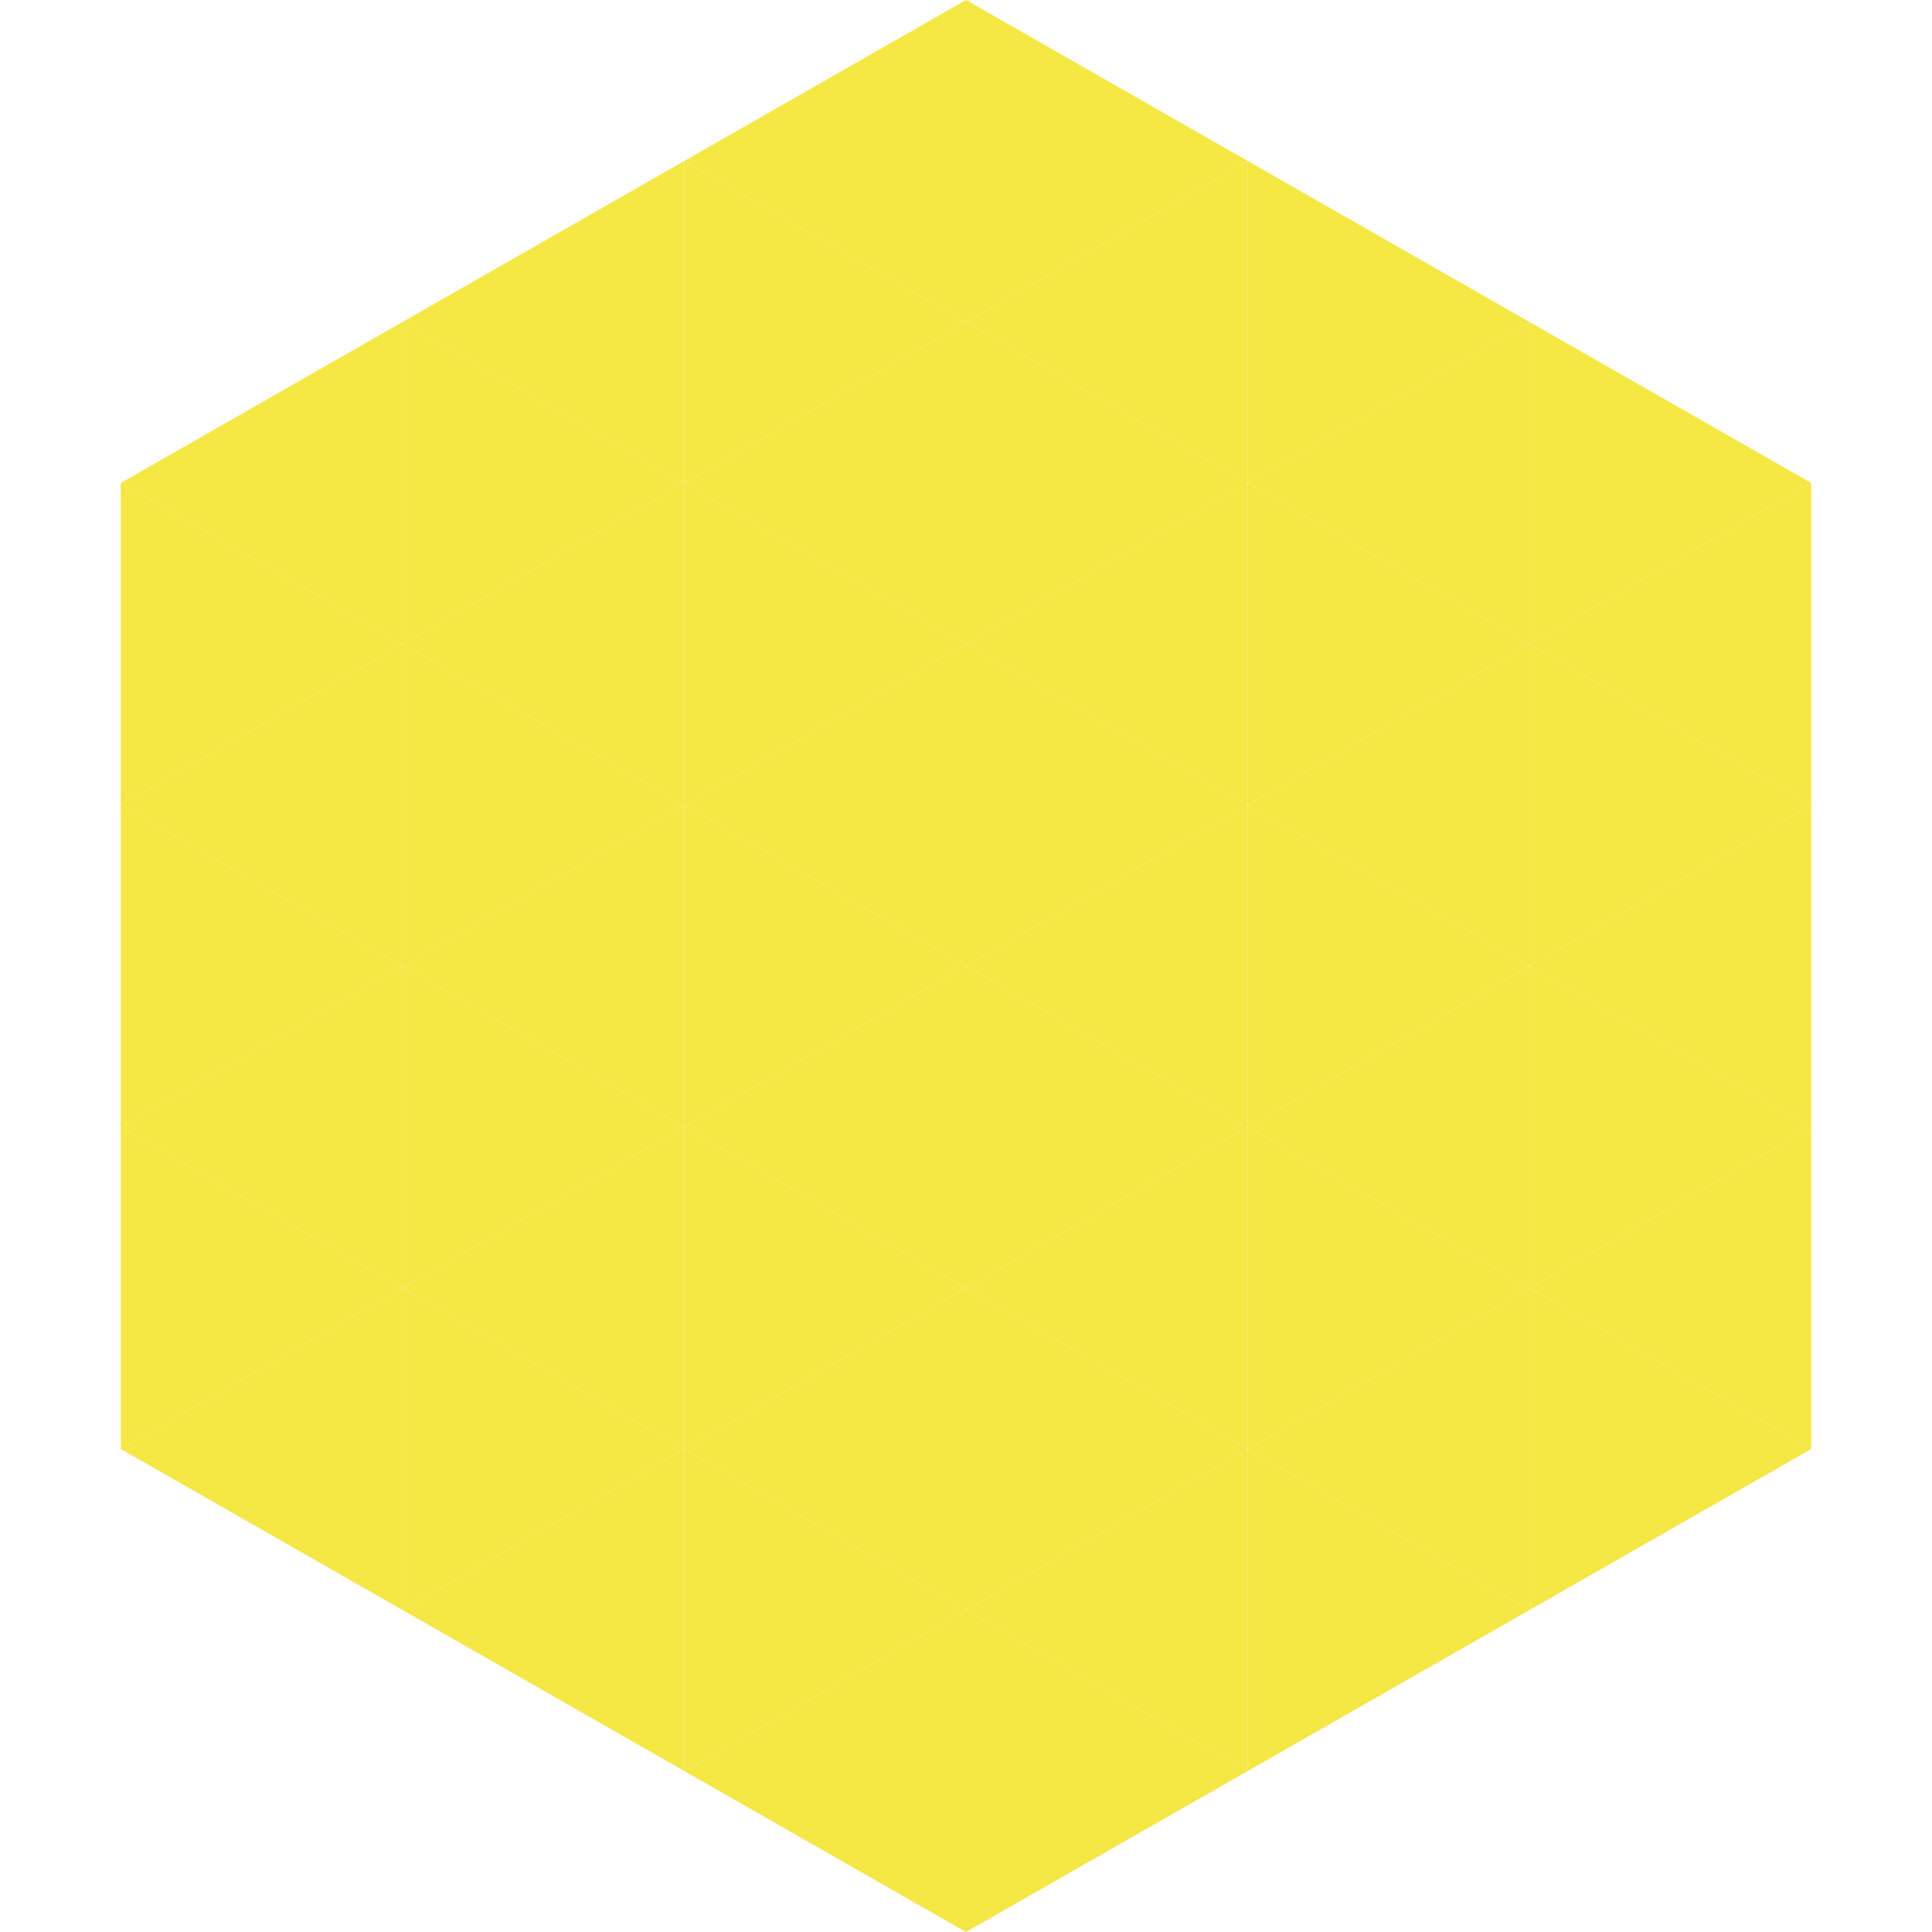 <?xml version="1.0"?>
<!-- Generated by SVGo -->
<svg width="240" height="240"
     xmlns="http://www.w3.org/2000/svg"
     xmlns:xlink="http://www.w3.org/1999/xlink">
<polygon points="50,40 15,60 50,80" style="fill:rgb(245,231,68)" />
<polygon points="190,40 225,60 190,80" style="fill:rgb(245,231,68)" />
<polygon points="15,60 50,80 15,100" style="fill:rgb(245,231,68)" />
<polygon points="225,60 190,80 225,100" style="fill:rgb(245,231,68)" />
<polygon points="50,80 15,100 50,120" style="fill:rgb(245,231,68)" />
<polygon points="190,80 225,100 190,120" style="fill:rgb(245,231,68)" />
<polygon points="15,100 50,120 15,140" style="fill:rgb(245,231,68)" />
<polygon points="225,100 190,120 225,140" style="fill:rgb(245,231,68)" />
<polygon points="50,120 15,140 50,160" style="fill:rgb(245,231,68)" />
<polygon points="190,120 225,140 190,160" style="fill:rgb(245,231,68)" />
<polygon points="15,140 50,160 15,180" style="fill:rgb(245,231,68)" />
<polygon points="225,140 190,160 225,180" style="fill:rgb(245,231,68)" />
<polygon points="50,160 15,180 50,200" style="fill:rgb(245,231,68)" />
<polygon points="190,160 225,180 190,200" style="fill:rgb(245,231,68)" />
<polygon points="15,180 50,200 15,220" style="fill:rgb(255,255,255); fill-opacity:0" />
<polygon points="225,180 190,200 225,220" style="fill:rgb(255,255,255); fill-opacity:0" />
<polygon points="50,0 85,20 50,40" style="fill:rgb(255,255,255); fill-opacity:0" />
<polygon points="190,0 155,20 190,40" style="fill:rgb(255,255,255); fill-opacity:0" />
<polygon points="85,20 50,40 85,60" style="fill:rgb(245,231,68)" />
<polygon points="155,20 190,40 155,60" style="fill:rgb(245,231,68)" />
<polygon points="50,40 85,60 50,80" style="fill:rgb(245,231,68)" />
<polygon points="190,40 155,60 190,80" style="fill:rgb(245,231,68)" />
<polygon points="85,60 50,80 85,100" style="fill:rgb(245,231,68)" />
<polygon points="155,60 190,80 155,100" style="fill:rgb(245,231,68)" />
<polygon points="50,80 85,100 50,120" style="fill:rgb(245,231,68)" />
<polygon points="190,80 155,100 190,120" style="fill:rgb(245,231,68)" />
<polygon points="85,100 50,120 85,140" style="fill:rgb(245,231,68)" />
<polygon points="155,100 190,120 155,140" style="fill:rgb(245,231,68)" />
<polygon points="50,120 85,140 50,160" style="fill:rgb(245,231,68)" />
<polygon points="190,120 155,140 190,160" style="fill:rgb(245,231,68)" />
<polygon points="85,140 50,160 85,180" style="fill:rgb(245,231,68)" />
<polygon points="155,140 190,160 155,180" style="fill:rgb(245,231,68)" />
<polygon points="50,160 85,180 50,200" style="fill:rgb(245,231,68)" />
<polygon points="190,160 155,180 190,200" style="fill:rgb(245,231,68)" />
<polygon points="85,180 50,200 85,220" style="fill:rgb(245,231,68)" />
<polygon points="155,180 190,200 155,220" style="fill:rgb(245,231,68)" />
<polygon points="120,0 85,20 120,40" style="fill:rgb(245,231,68)" />
<polygon points="120,0 155,20 120,40" style="fill:rgb(245,231,68)" />
<polygon points="85,20 120,40 85,60" style="fill:rgb(245,231,68)" />
<polygon points="155,20 120,40 155,60" style="fill:rgb(245,231,68)" />
<polygon points="120,40 85,60 120,80" style="fill:rgb(245,231,68)" />
<polygon points="120,40 155,60 120,80" style="fill:rgb(245,231,68)" />
<polygon points="85,60 120,80 85,100" style="fill:rgb(245,231,68)" />
<polygon points="155,60 120,80 155,100" style="fill:rgb(245,231,68)" />
<polygon points="120,80 85,100 120,120" style="fill:rgb(245,231,68)" />
<polygon points="120,80 155,100 120,120" style="fill:rgb(245,231,68)" />
<polygon points="85,100 120,120 85,140" style="fill:rgb(245,231,68)" />
<polygon points="155,100 120,120 155,140" style="fill:rgb(245,231,68)" />
<polygon points="120,120 85,140 120,160" style="fill:rgb(245,231,68)" />
<polygon points="120,120 155,140 120,160" style="fill:rgb(245,231,68)" />
<polygon points="85,140 120,160 85,180" style="fill:rgb(245,231,68)" />
<polygon points="155,140 120,160 155,180" style="fill:rgb(245,231,68)" />
<polygon points="120,160 85,180 120,200" style="fill:rgb(245,231,68)" />
<polygon points="120,160 155,180 120,200" style="fill:rgb(245,231,68)" />
<polygon points="85,180 120,200 85,220" style="fill:rgb(245,231,68)" />
<polygon points="155,180 120,200 155,220" style="fill:rgb(245,231,68)" />
<polygon points="120,200 85,220 120,240" style="fill:rgb(245,231,68)" />
<polygon points="120,200 155,220 120,240" style="fill:rgb(245,231,68)" />
<polygon points="85,220 120,240 85,260" style="fill:rgb(255,255,255); fill-opacity:0" />
<polygon points="155,220 120,240 155,260" style="fill:rgb(255,255,255); fill-opacity:0" />
</svg>
